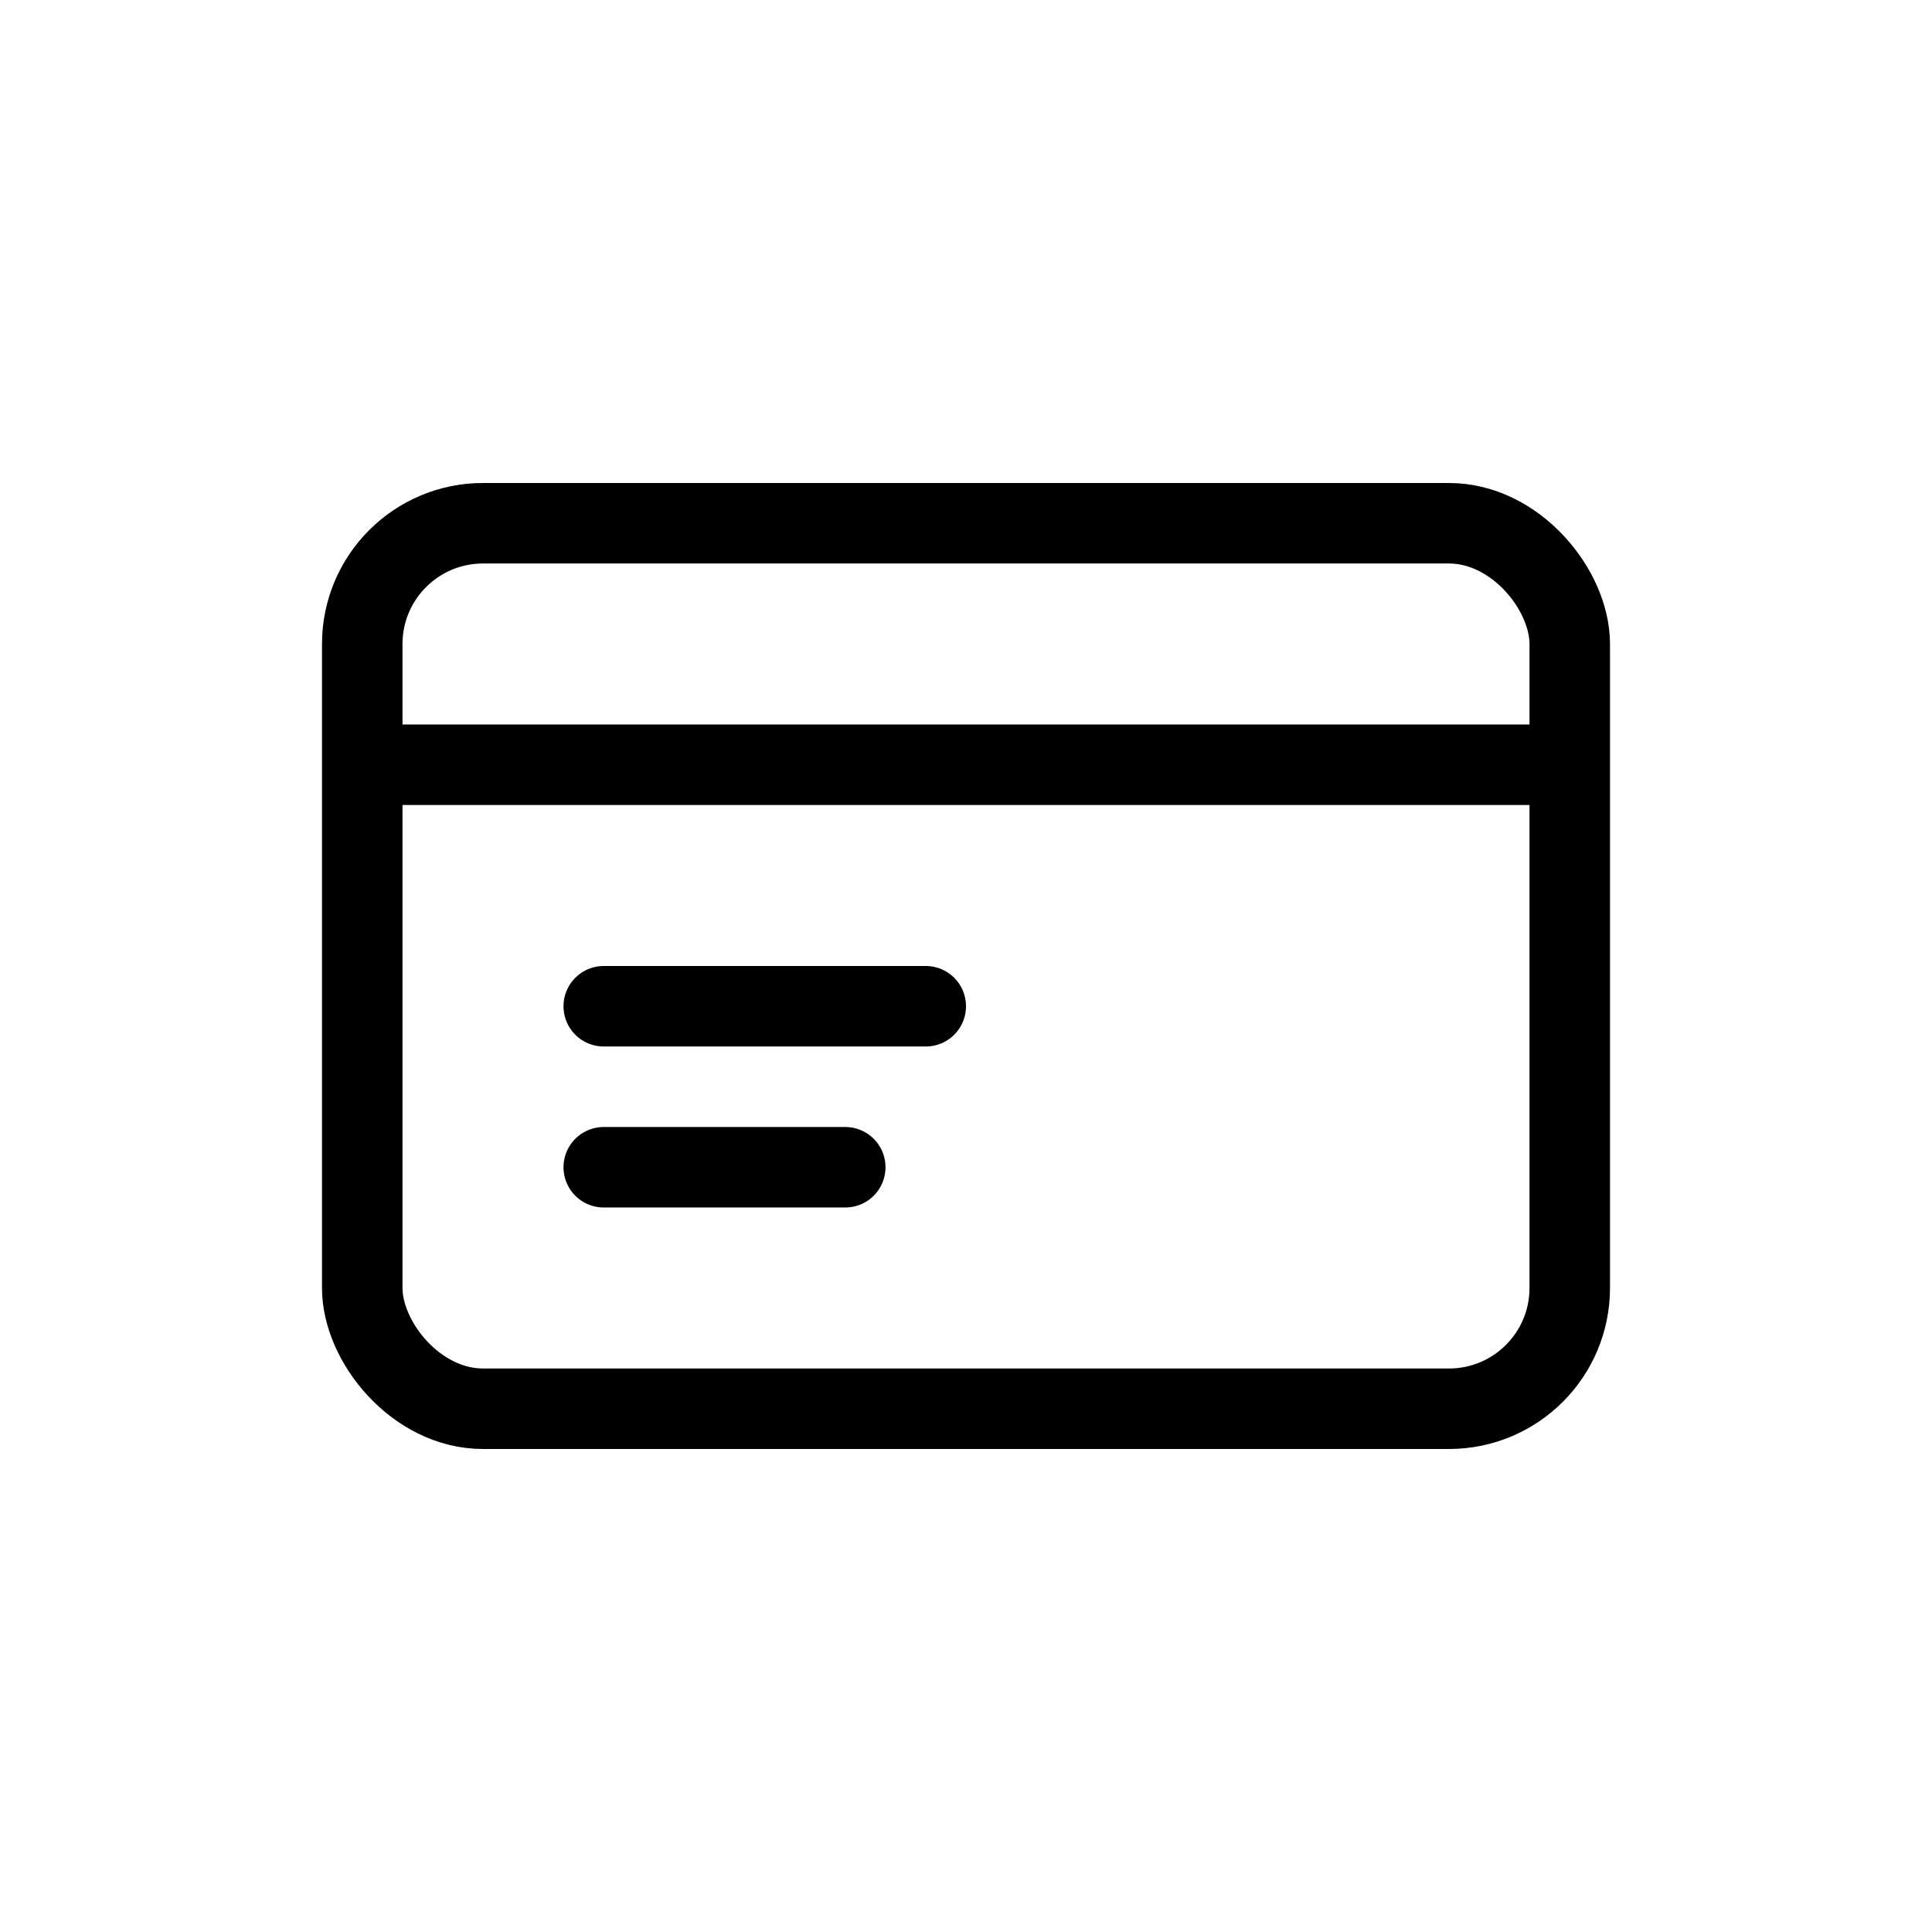 <?xml version="1.0" encoding="iso-8859-1"?>
<!-- Generator: www.svgicons.com -->
<svg xmlns="http://www.w3.org/2000/svg" width="800" height="800" viewBox="0 0 24 24">
<g fill="none" stroke="currentColor"><rect width="15" height="11" x="4.5" y="6.5" rx="1.5"/><path d="M19.5 9.5h-15"/><path stroke-linecap="round" d="M11.5 12.5h-4m3 2h-3"/></g>
</svg>